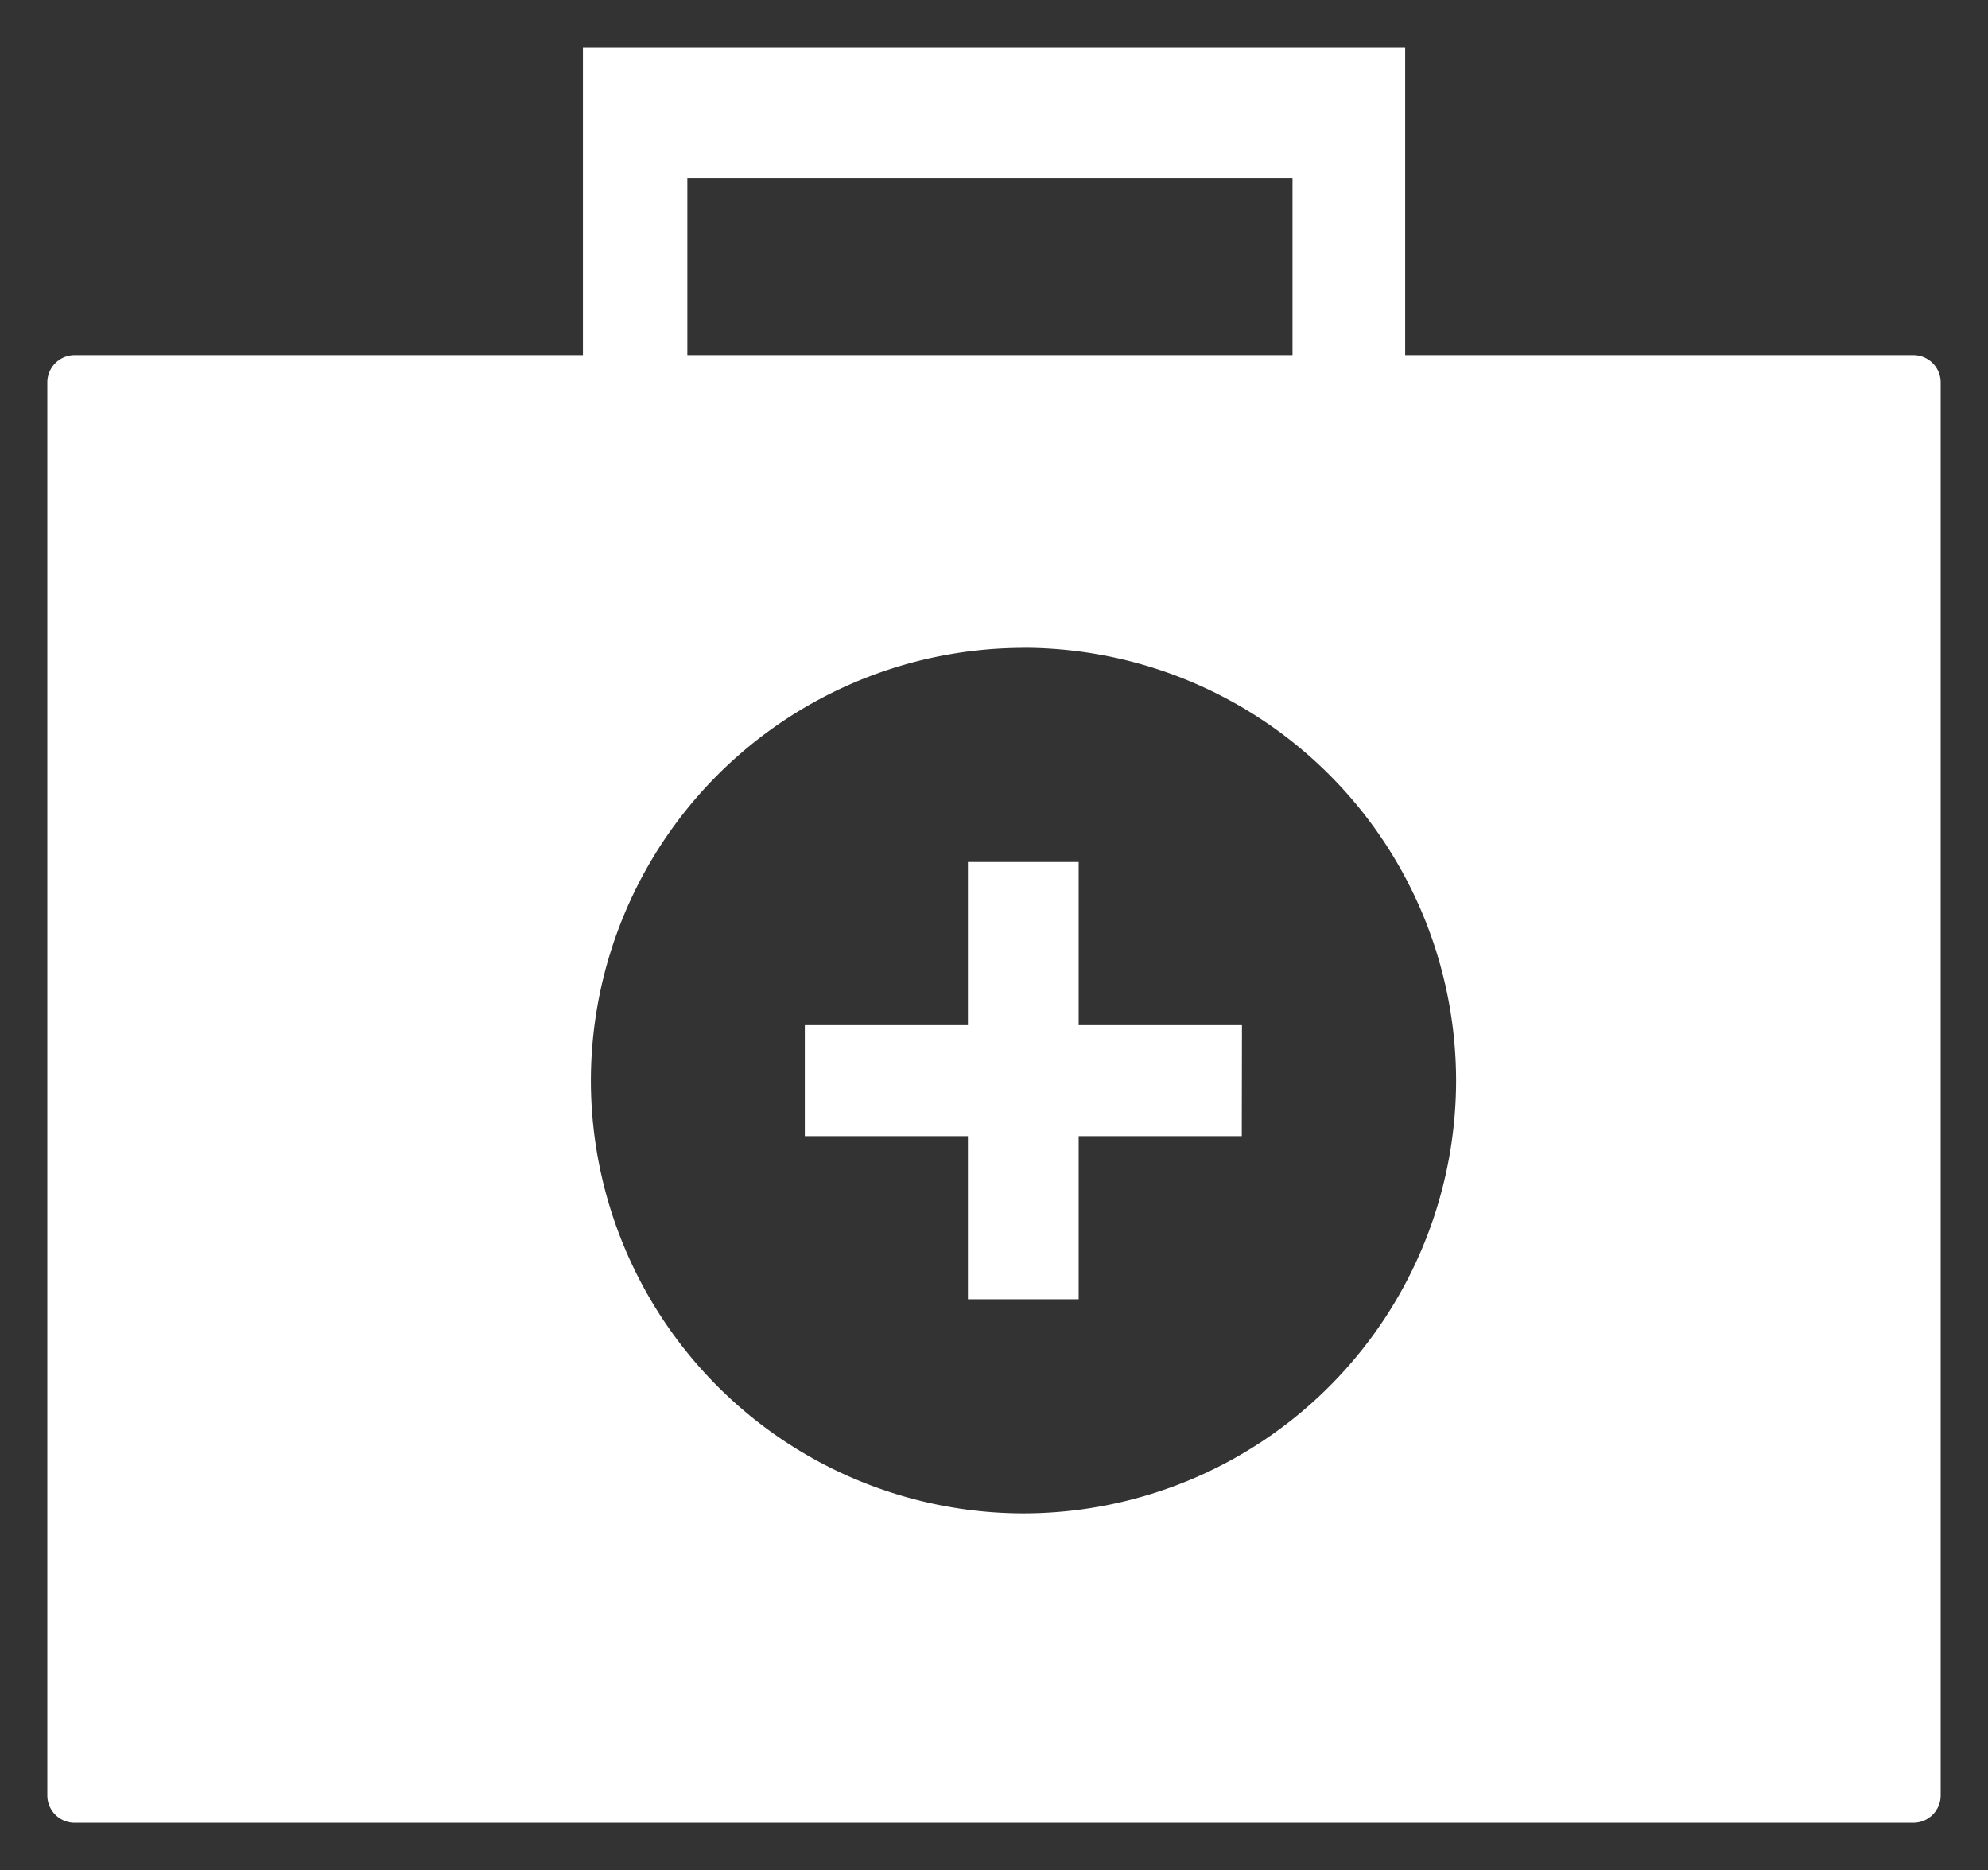<svg xmlns="http://www.w3.org/2000/svg" width="21.001" height="19.75" viewBox="0 0 21.001 19.75">
  <rect x="0" y="0" width="21.001" height="19.75" fill="#333333" stroke="none"/>
  <g id="グループ_307" data-name="グループ 307" transform="translate(0.501 0.5)">
    <g id="グループ_308" data-name="グループ 308">
      <path id="前面オブジェクトで型抜き_2" data-name="前面オブジェクトで型抜き 2" d="M-1183.289-476.25h-19.423a.289.289,0,0,1-.289-.288v-14.924a.289.289,0,0,1,.289-.288h5.369V-495h8.686v3.25h5.368a.289.289,0,0,1,.289.288v14.924A.289.289,0,0,1-1183.289-476.25Zm-9.4-12.408a4.576,4.576,0,0,0-4.57,4.571,4.575,4.575,0,0,0,4.57,4.57,4.575,4.575,0,0,0,4.57-4.57A4.576,4.576,0,0,0-1192.69-488.659Zm-3.551-4.96h0v1.868h6.393v-1.868Z" transform="translate(1203 495)" fill="#fff" stroke="rgba(0,0,0,0)" stroke-miterlimit="10" stroke-width="1"/>
      <path id="パス_283" data-name="パス 283" d="M229.525,243.566H227.8v-1.723H226.63v1.723h-1.723v1.172h1.723v1.723H227.8v-1.723h1.723Z" transform="translate(-216.906 -233.239)" fill="#fff"/>
    </g>
  </g>
</svg>
